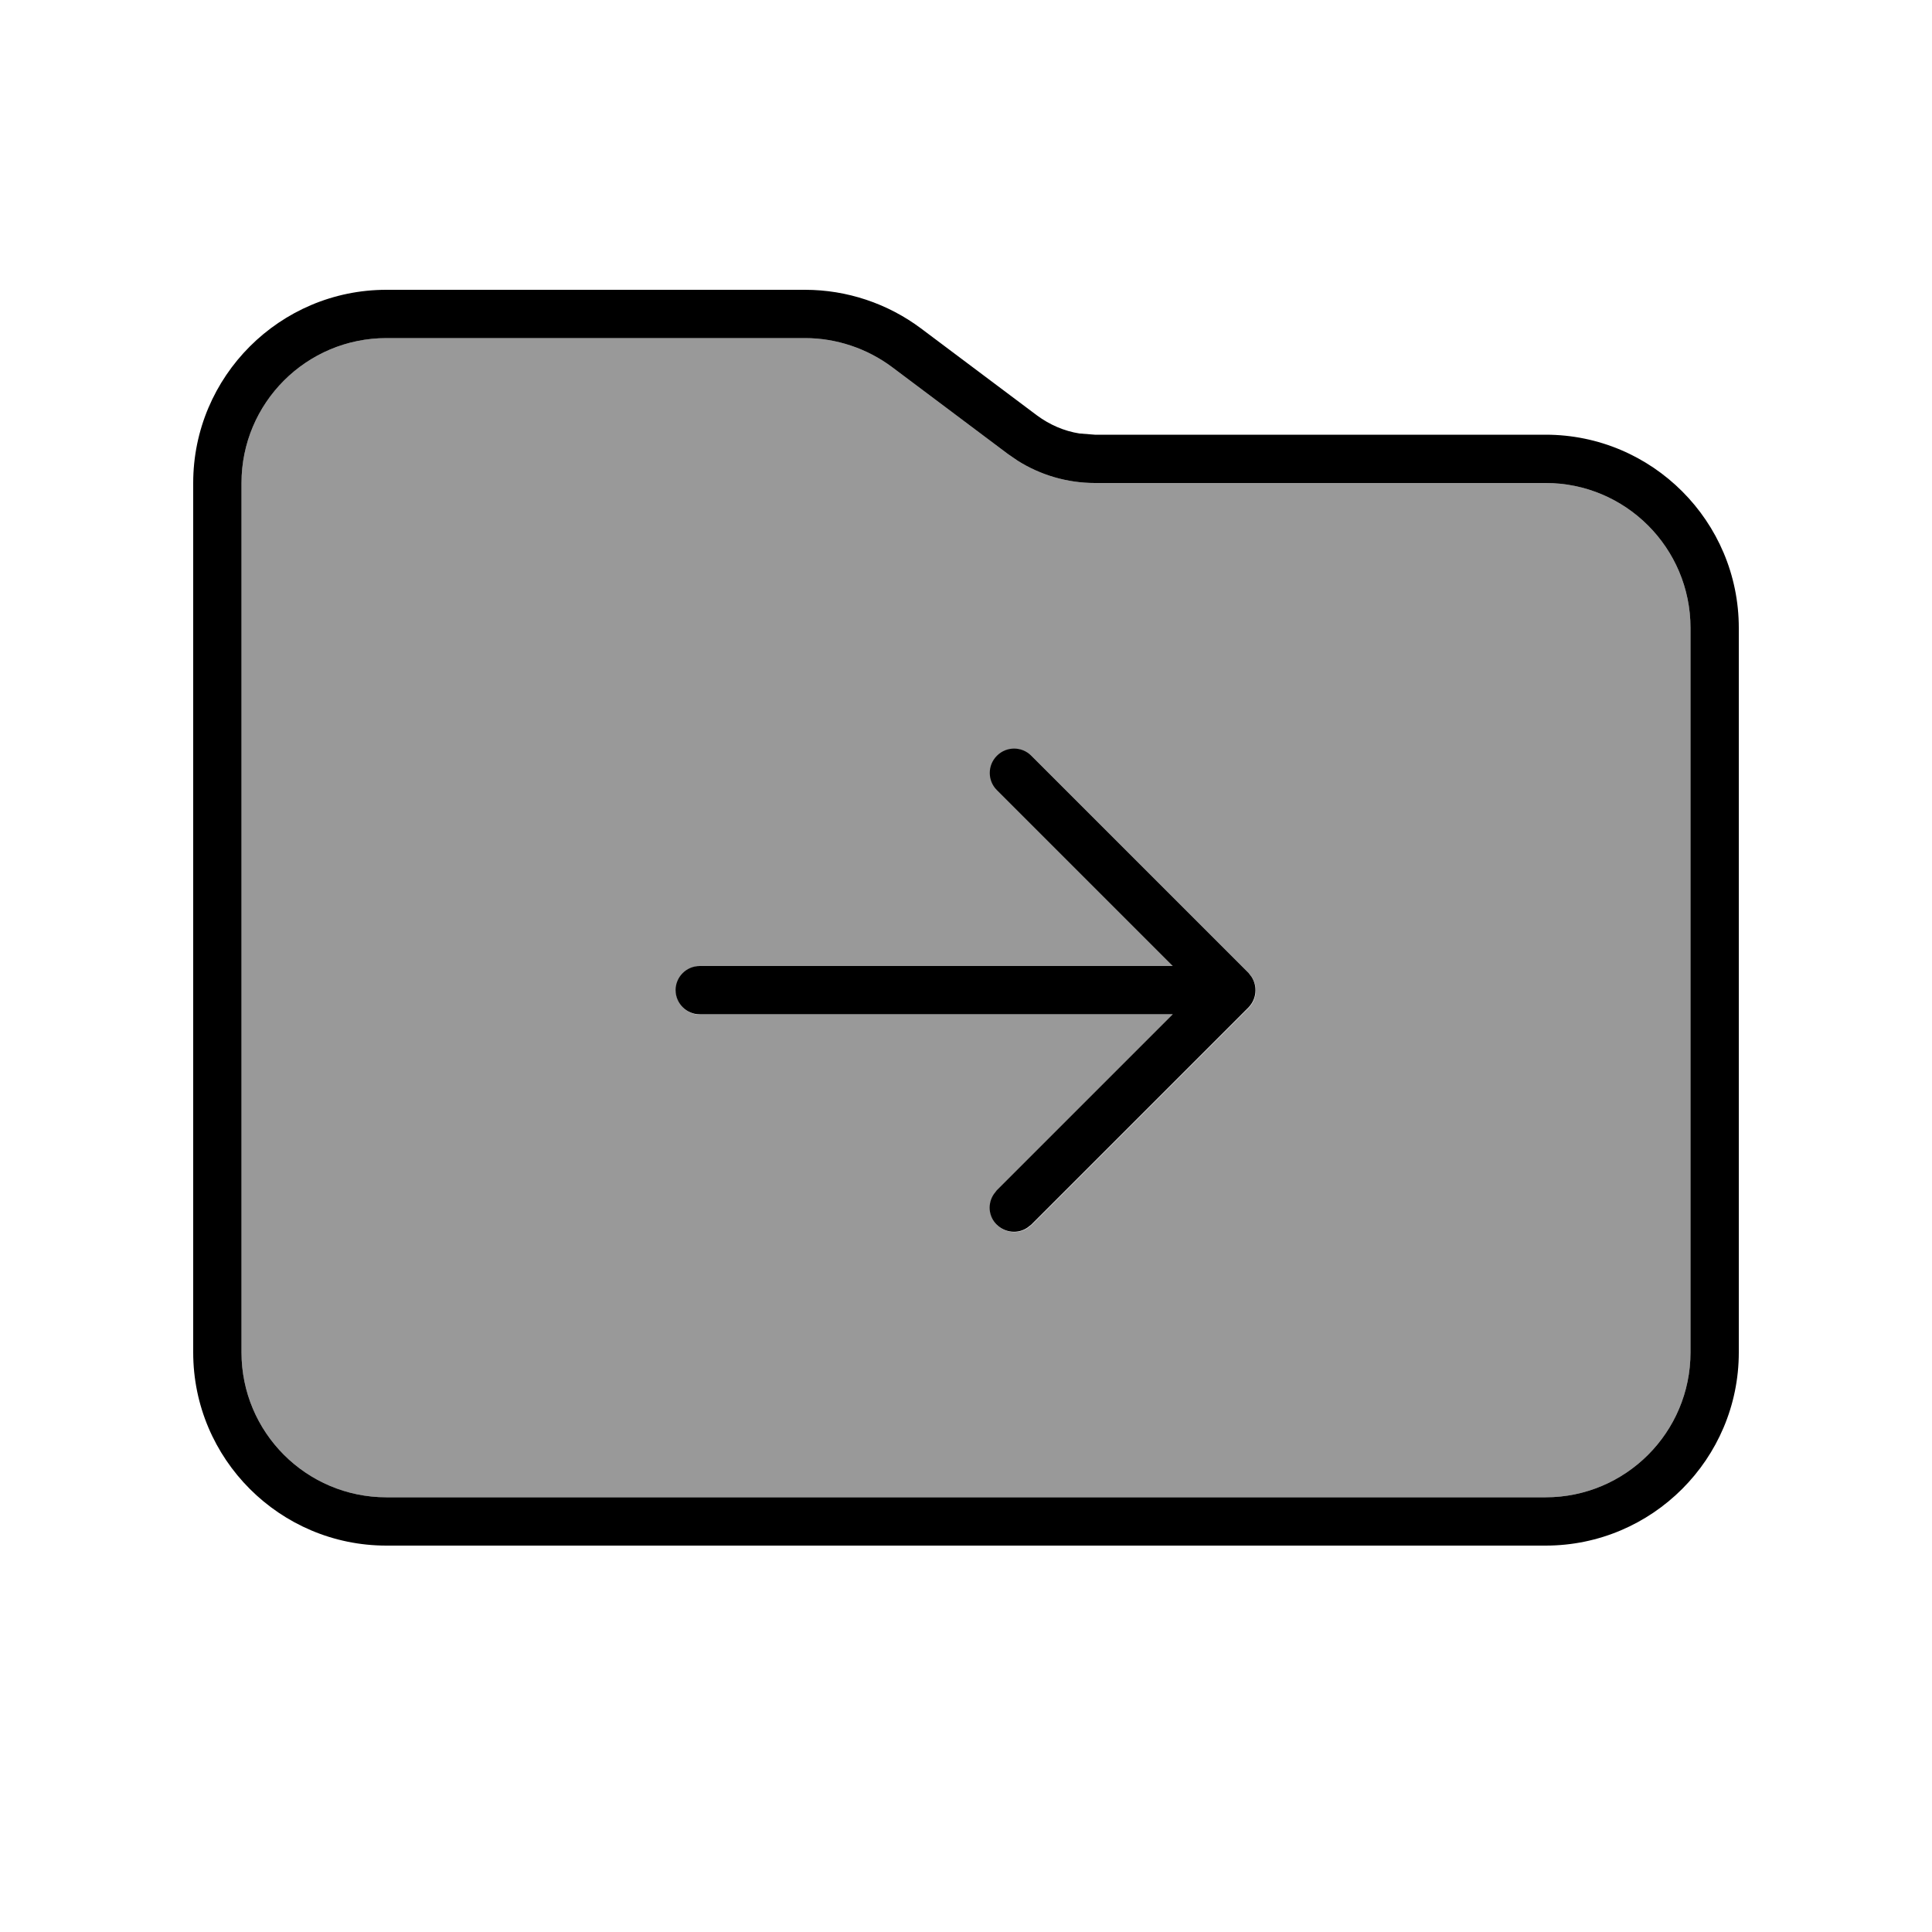<svg xmlns="http://www.w3.org/2000/svg" viewBox="0 0 640 640"><!--! Font Awesome Pro 7.1.0 by @fontawesome - https://fontawesome.com License - https://fontawesome.com/license (Commercial License) Copyright 2025 Fonticons, Inc. --><path opacity=".4" fill="currentColor" d="M80 160L80 448C80 474.5 101.5 496 128 496L512 496C538.5 496 560 474.5 560 448L560 208C560 181.5 538.5 160 512 160L362.7 160C353.6 160 344.7 157.4 337.1 152.6L333.9 150.4L295.5 121.6C287.2 115.4 277 112 266.7 112L128 112C101.5 112 80 133.5 80 160zM224 328C224 323.6 227.6 320 232 320L388.7 320L330.4 261.7C327.3 258.6 327.3 253.5 330.4 250.4C333.5 247.3 338.6 247.3 341.7 250.4L413.7 322.4L414.7 323.7C416.7 326.8 416.4 331 413.7 333.8L341.7 405.8L340.4 406.8C337.3 408.9 333.1 408.5 330.3 405.8C327.5 403.1 327.2 398.8 329.3 395.7L330.3 394.4L388.6 336.1L231.9 336.1C227.5 336.1 223.9 332.5 223.9 328.1z"/><path fill="currentColor" d="M266.7 96C280.5 96 294 100.5 305.1 108.8L343.5 137.6C347.7 140.7 352.5 142.8 357.6 143.6L362.7 144L512 144C547.3 144 576 172.7 576 208L576 448C576 483.3 547.3 512 512 512L128 512C92.7 512 64 483.3 64 448L64 160C64 124.7 92.7 96 128 96L266.7 96zM128 112C101.5 112 80 133.5 80 160L80 448C80 474.5 101.5 496 128 496L512 496C538.5 496 560 474.5 560 448L560 208C560 181.5 538.5 160 512 160L362.7 160C353.6 160 344.7 157.4 337.1 152.6L333.9 150.4L295.5 121.6C287.2 115.4 277 112 266.7 112L128 112zM330.3 250.3C333.4 247.2 338.5 247.2 341.6 250.3L413.6 322.3L414.6 323.6C416.6 326.7 416.3 330.9 413.6 333.7L341.6 405.7L340.3 406.7C337.2 408.8 333 408.4 330.2 405.7C327.4 403 327.1 398.7 329.2 395.6L330.2 394.3L388.5 336L231.8 336C227.4 336 223.8 332.4 223.8 328C223.8 323.6 227.4 320 231.8 320L388.5 320L330.2 261.7C327.1 258.6 327.1 253.5 330.2 250.4z"/></svg>